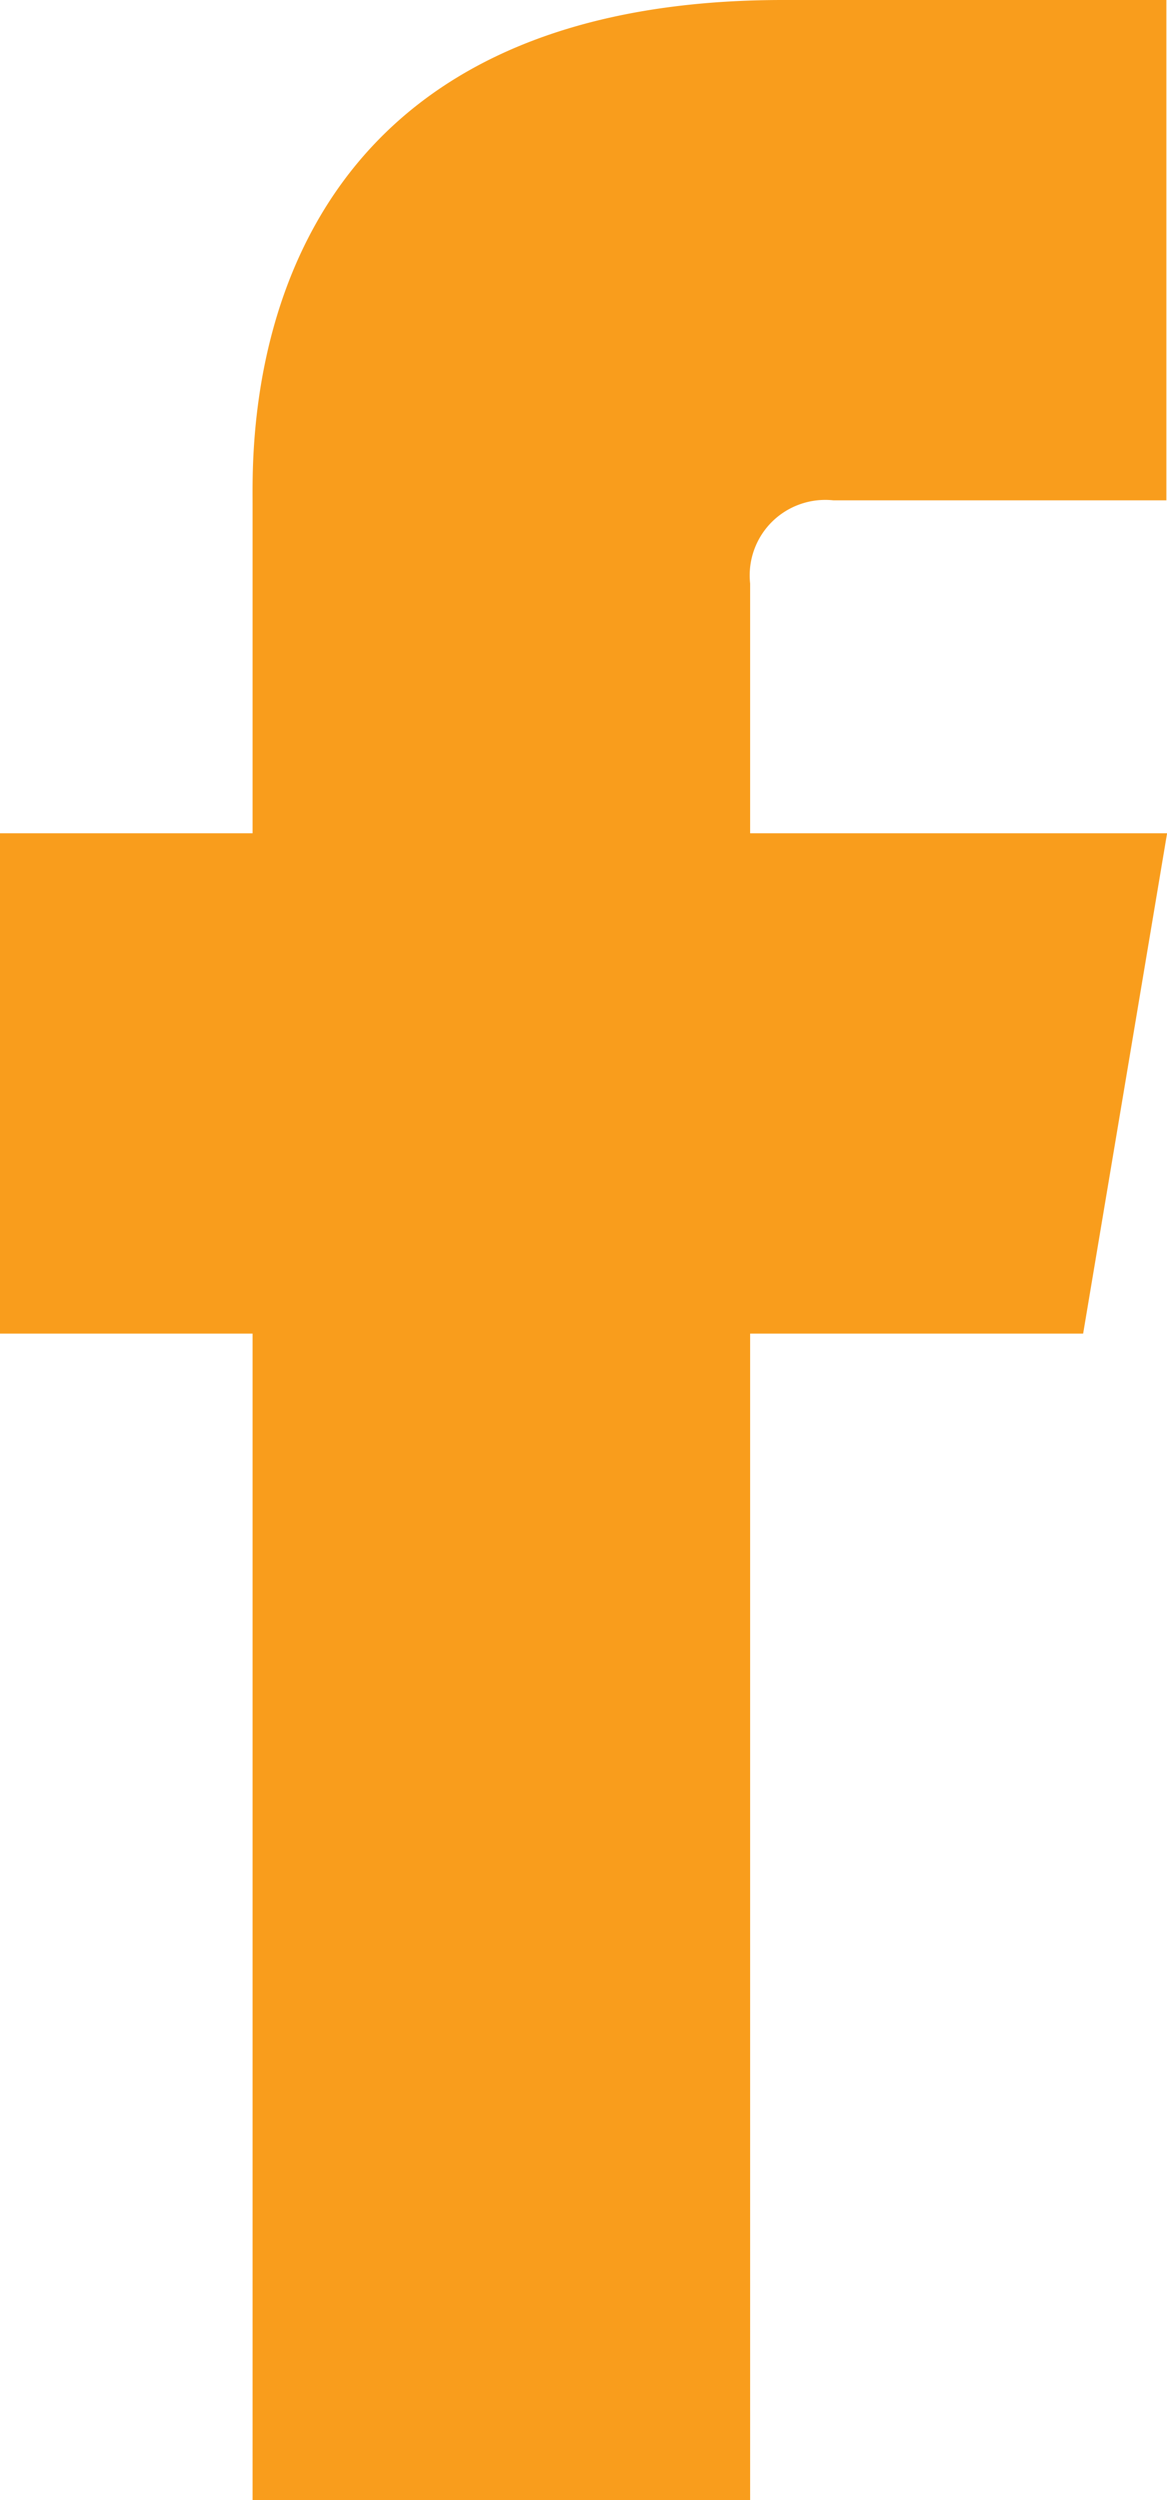 <svg xmlns="http://www.w3.org/2000/svg" width="12.9" height="27.633" viewBox="0 0 12.9 27.633">
  <defs>
    <style>
      .cls-1 {
        fill: #F99D1C;
      }
    </style>
  </defs>
  <path id="FACEBOOK" class="cls-1" d="M-815.208-2751.368v-12.892H-818v-5.53h2.792v-3.642c0-.726-.147-5.568,5.863-5.568h4.238v5.53h-3.682a.837.837,0,0,0-.68.24.834.834,0,0,0-.239.68v2.76h4.609l-.928,5.53h-3.681v12.892Z" transform="translate(818 2779)"/>
</svg>
